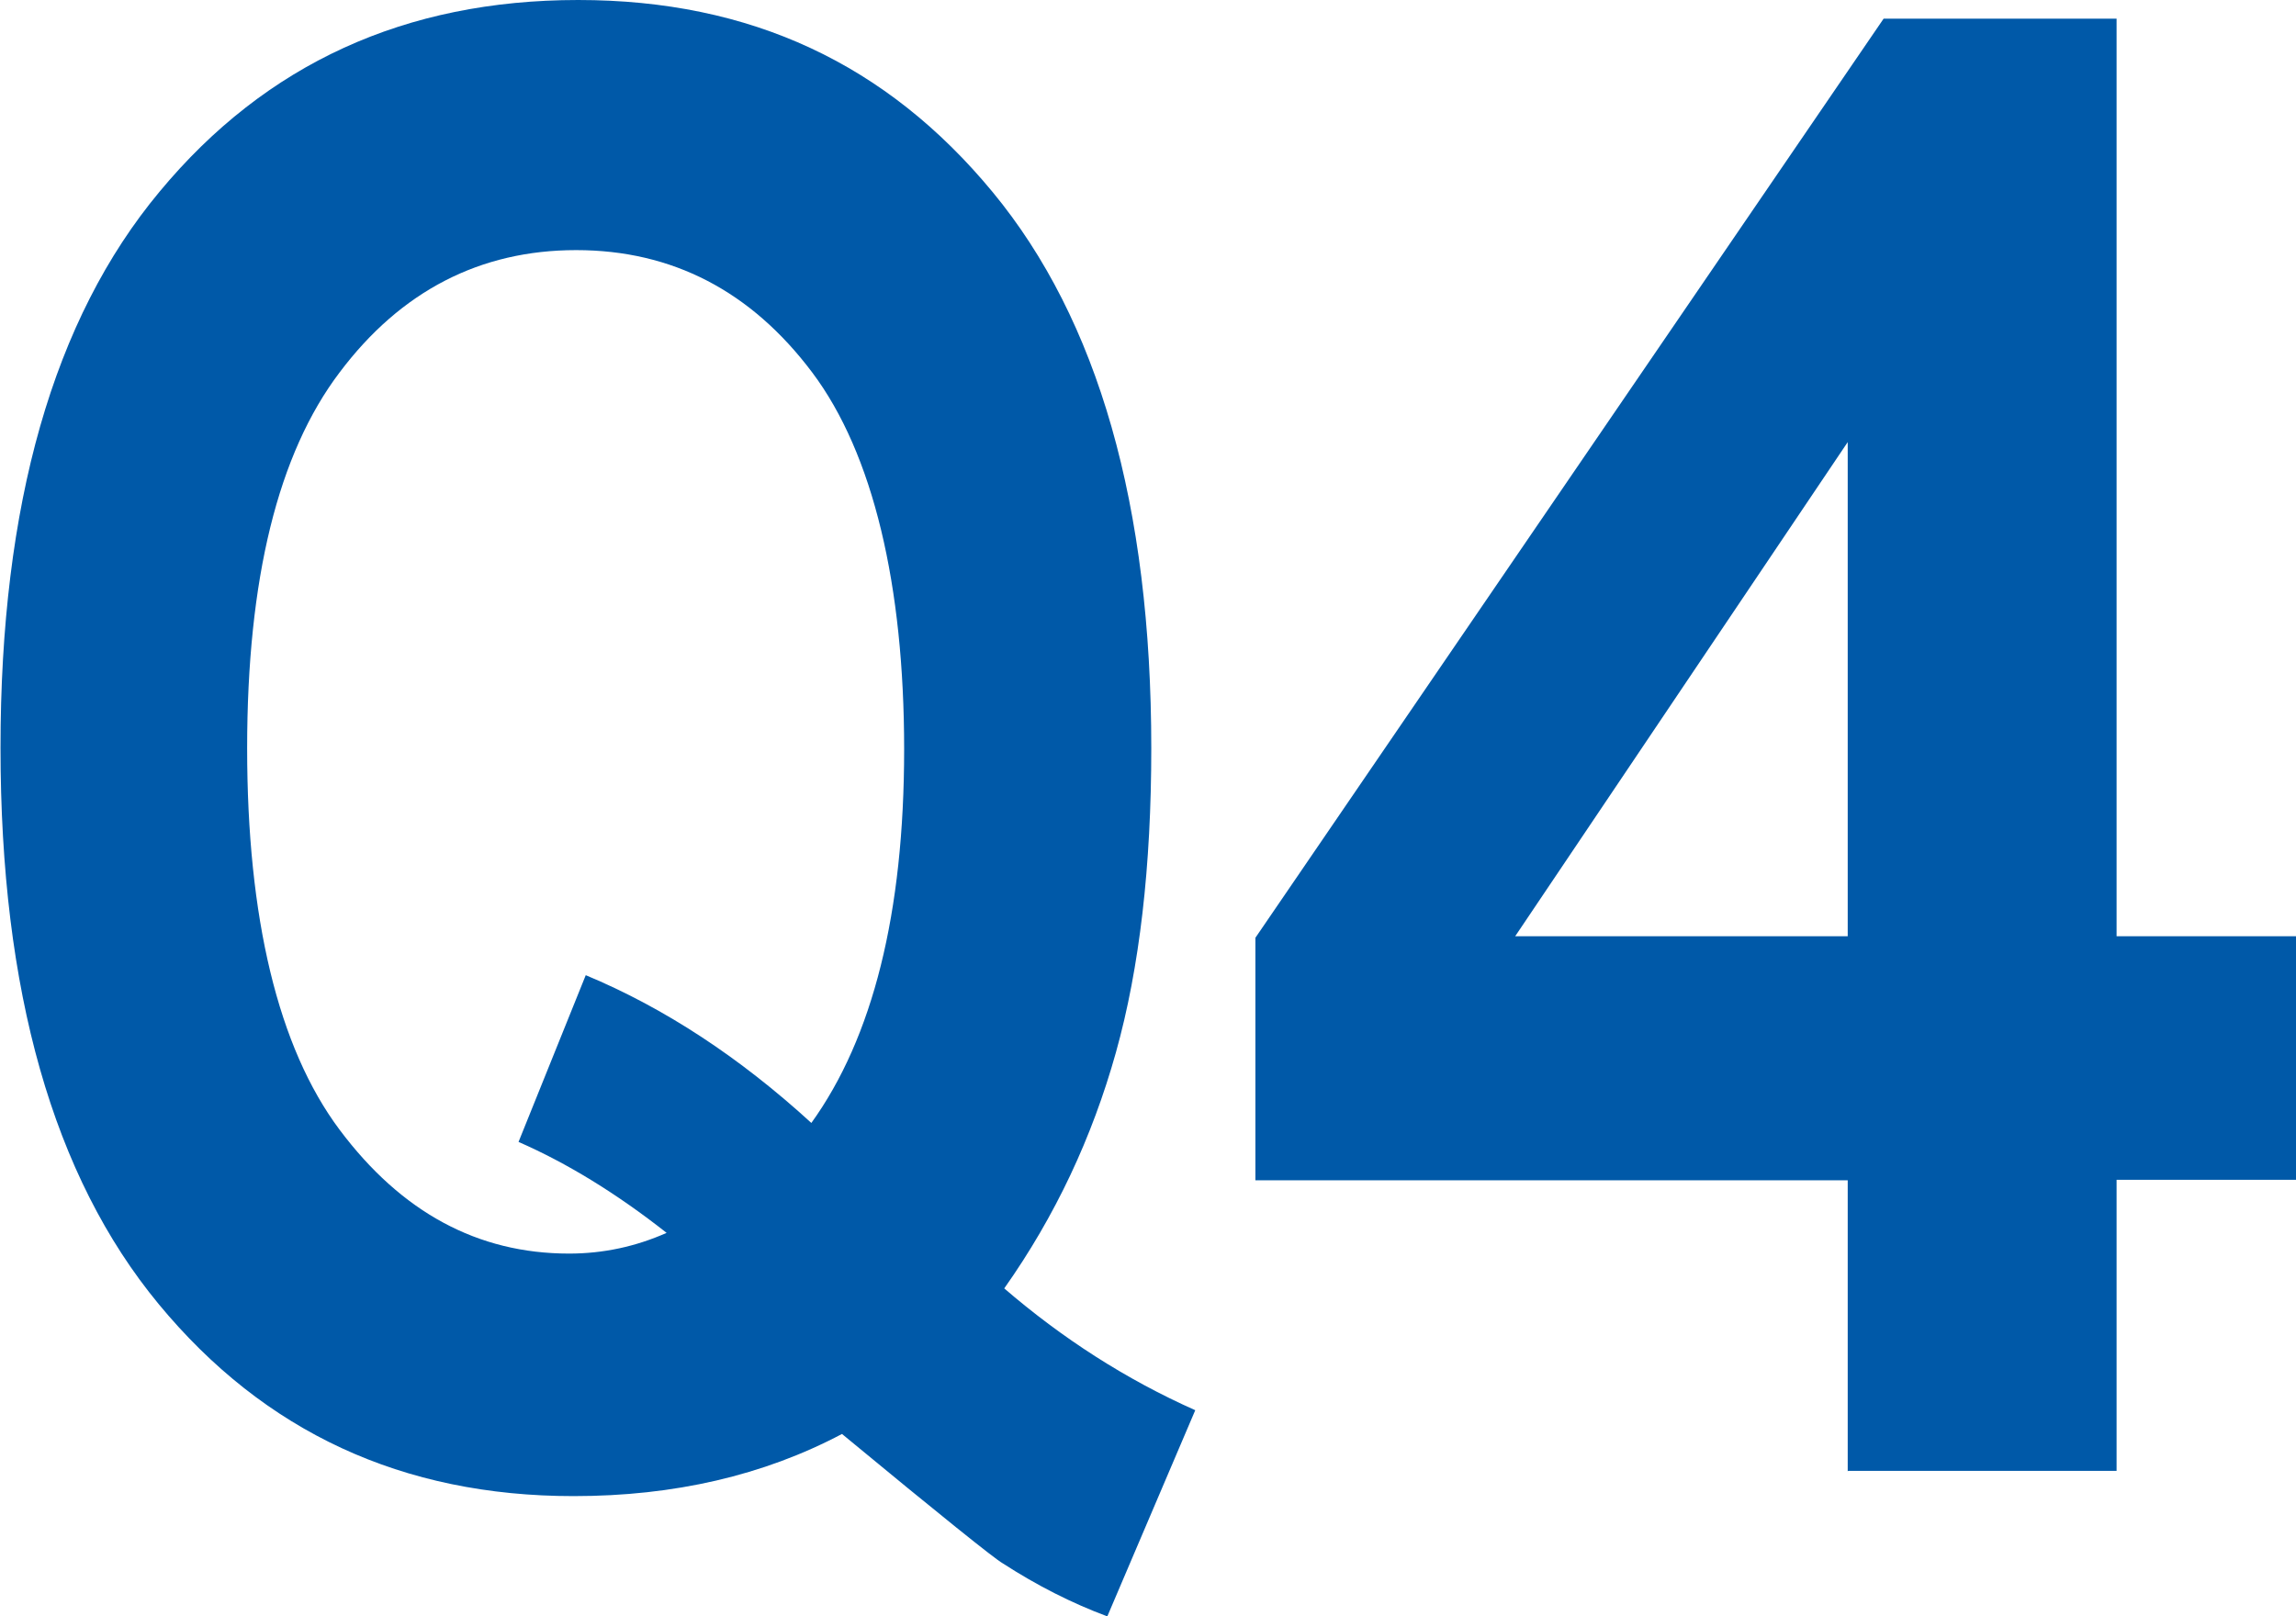 <?xml version="1.0" encoding="UTF-8"?>
<svg id="_レイヤー_2" data-name="レイヤー 2" xmlns="http://www.w3.org/2000/svg" viewBox="0 0 45.43 31.99">
  <defs>
    <style>
      .cls-1 {
        fill: #0059a8;
        stroke-width: 0px;
      }
    </style>
  </defs>
  <g id="_レイヤー_1-2" data-name="レイヤー 1">
    <g>
      <path class="cls-1" d="M19.86,25.49c1.16,1,2.42,1.81,3.79,2.42l-1.74,4.08c-.7-.26-1.39-.61-2.07-1.05-.16-.09-1.22-.94-3.18-2.56-1.55.82-3.32,1.23-5.31,1.23-3.39,0-6.12-1.27-8.21-3.8-2.09-2.53-3.13-6.2-3.13-11.01S1.05,6.32,3.16,3.79C5.26,1.26,8.02,0,11.44,0s6.11,1.27,8.2,3.8c2.09,2.53,3.14,6.2,3.14,11.01,0,2.33-.23,4.34-.7,6.02s-1.2,3.24-2.21,4.67ZM16.05,22.23c1.22-1.69,1.84-4.16,1.84-7.4s-.61-5.85-1.82-7.46c-1.21-1.61-2.77-2.42-4.67-2.42s-3.47.81-4.68,2.42c-1.22,1.61-1.83,4.09-1.83,7.44s.61,5.92,1.83,7.55c1.22,1.63,2.73,2.45,4.54,2.45.68,0,1.32-.14,1.93-.41-.99-.78-1.97-1.38-2.93-1.8l1.33-3.3c1.56.65,3.05,1.63,4.47,2.93Z"/>
      <path class="cls-1" d="M36.56,29.12v-5.76h-11.72v-4.8L37.27.37h4.61v18.16h3.55v4.82h-3.55v5.76h-5.31ZM36.56,18.53v-9.78l-6.58,9.78h6.58Z"/>
    </g>
  </g>
</svg>